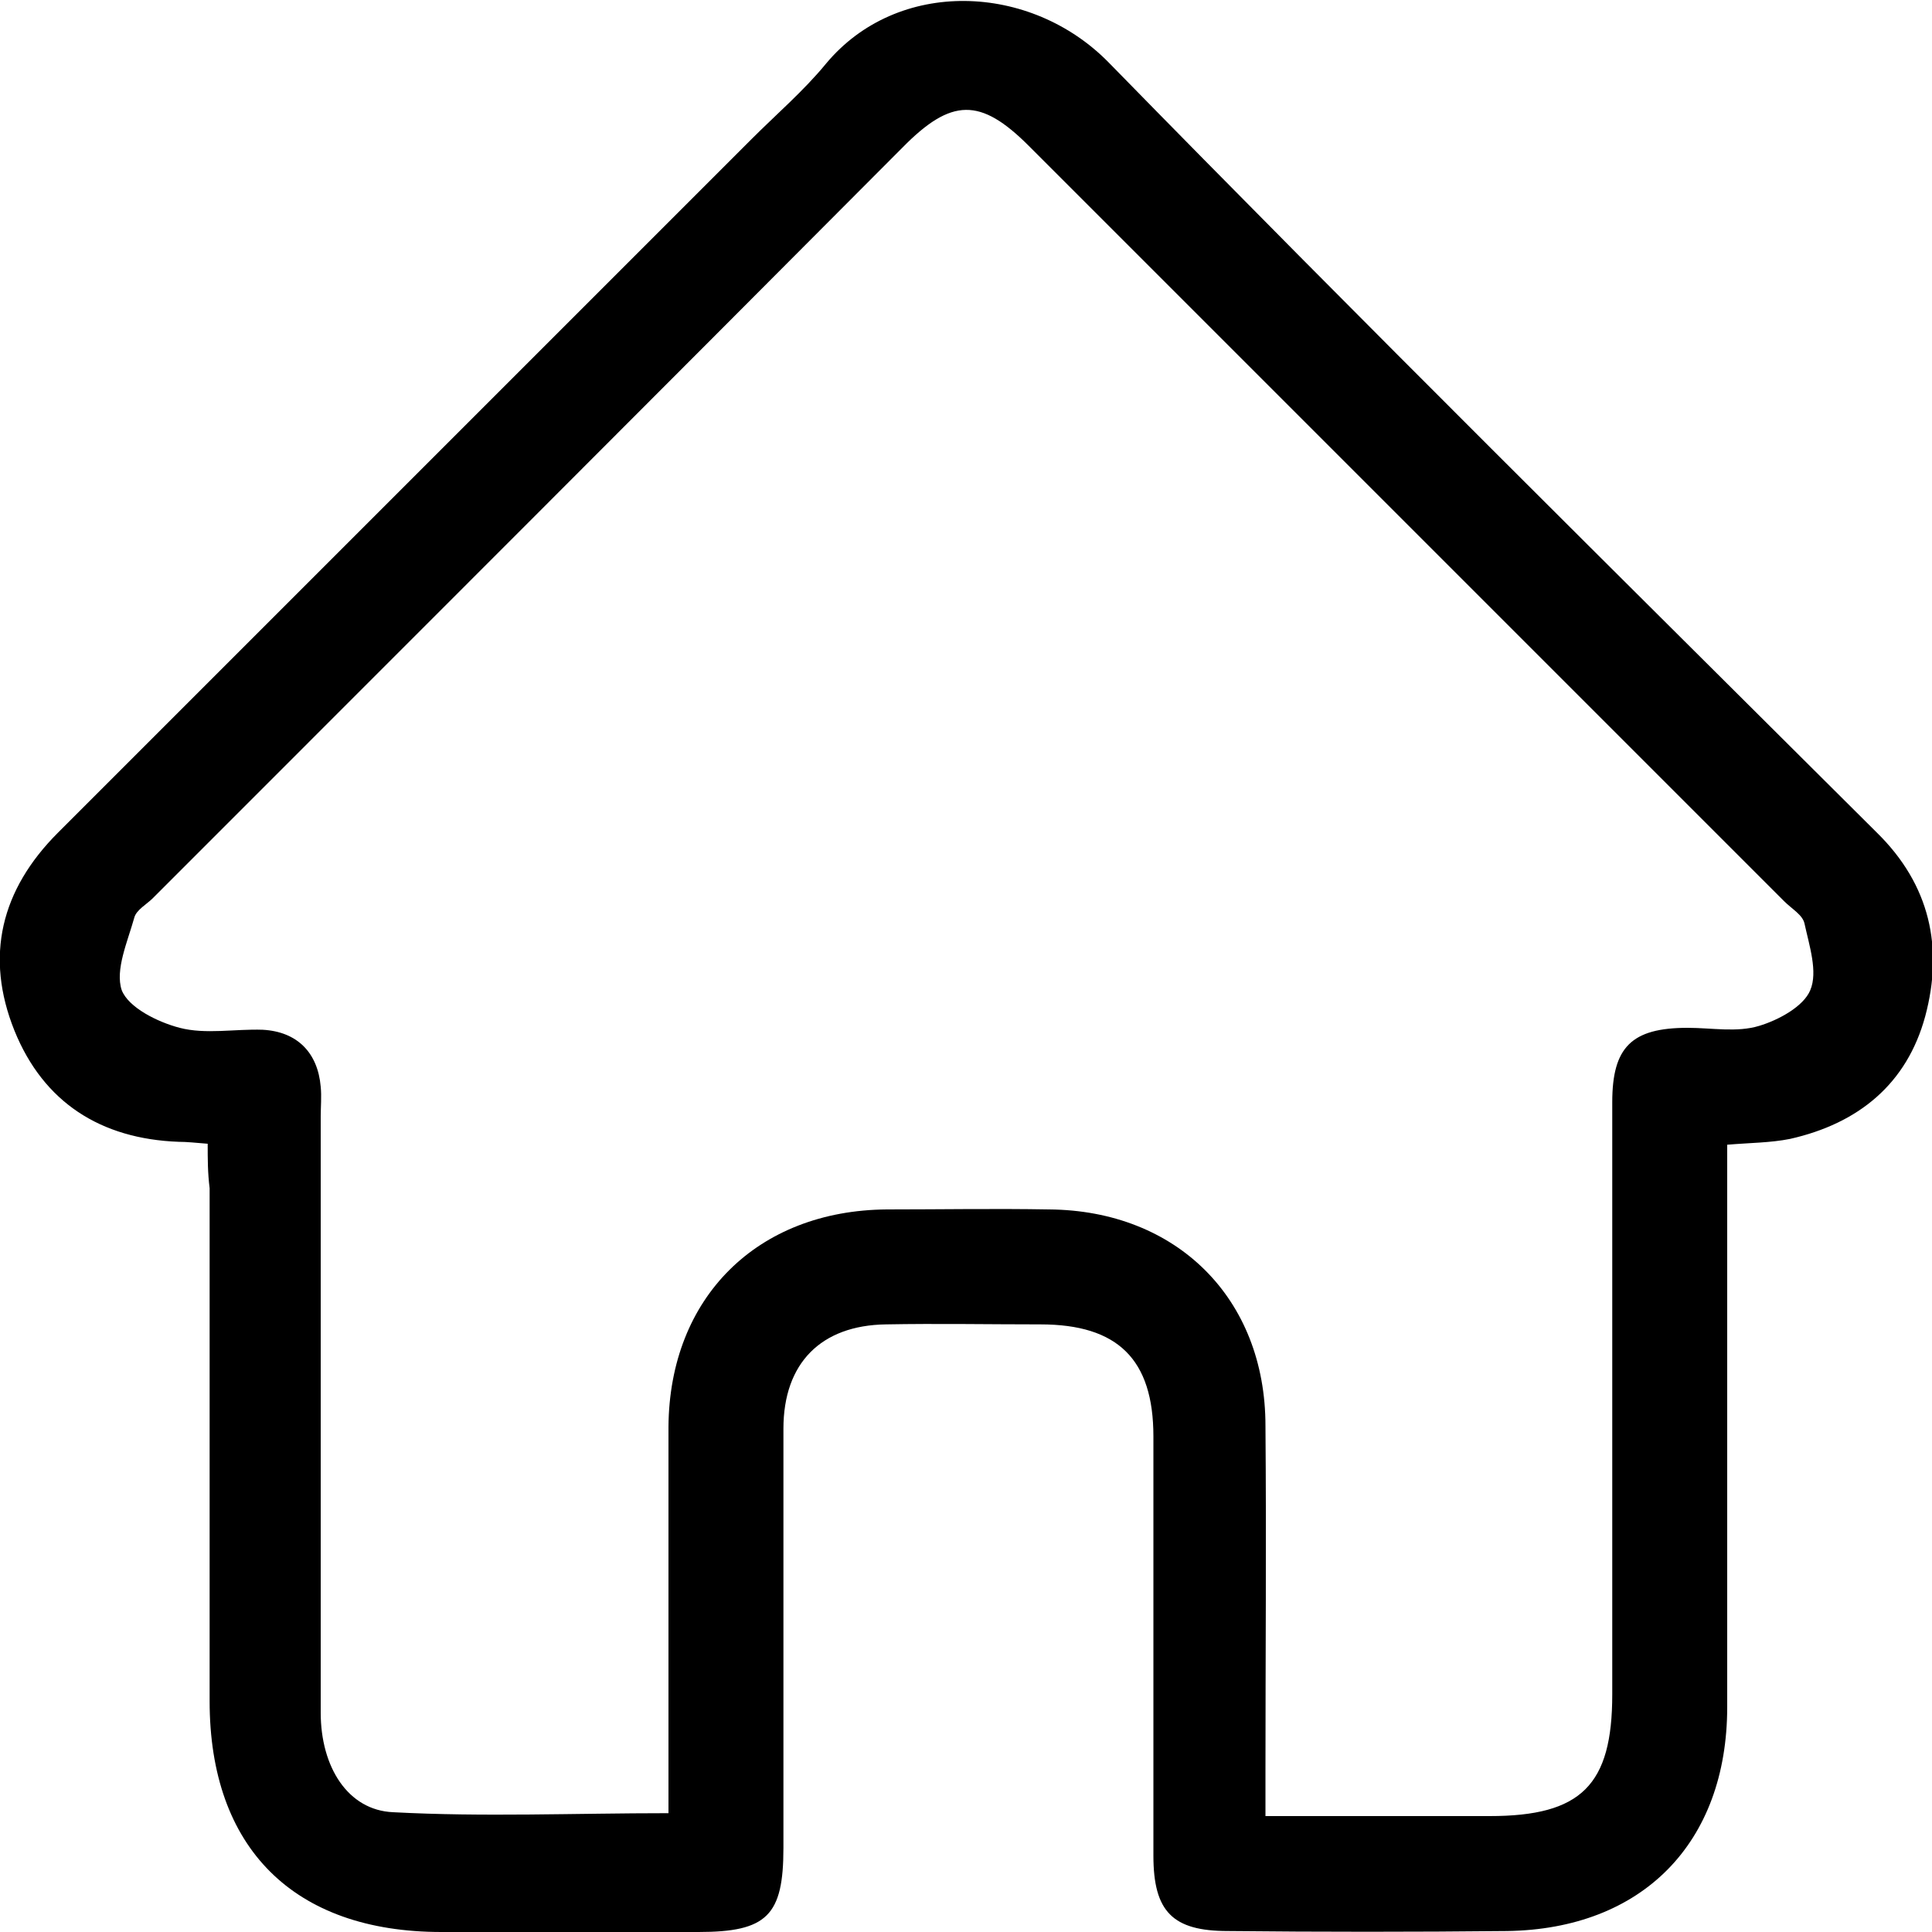<?xml version="1.0" encoding="utf-8"?>
<!-- Generator: Adobe Illustrator 26.0.2, SVG Export Plug-In . SVG Version: 6.00 Build 0)  -->
<svg version="1.1" id="Layer_1" xmlns="http://www.w3.org/2000/svg" xmlns:xlink="http://www.w3.org/1999/xlink" x="0px" y="0px"
	 viewBox="0 0 200 200" style="enable-background:new 0 0 200 200;" xml:space="preserve">
<path d="M21.5,118.4c-1.3-0.1-2.1-0.2-3-0.2c-8.1-0.3-14-4.1-17-11.5C-1.6,99,0.1,92.1,6,86.2c23.9-23.9,47.9-47.9,71.8-71.8
	c2.6-2.6,5.4-5,7.7-7.8c7.4-8.9,21.2-8.4,29.3-0.1c26.2,26.8,52.9,53.2,79.5,79.7c5.5,5.4,6.9,11.9,5,19c-1.9,7-6.9,11.1-14,12.7
	c-2,0.4-4.1,0.4-6.5,0.6c0,1.5,0,2.9,0,4.3c0,18,0,35.9,0,53.9c0,14.1-8.8,23-22.8,23.2c-9.6,0.1-19.3,0.1-28.9,0
	c-5.7,0-7.7-2-7.7-7.8c0-14.5,0-28.9,0-43.4c0-8-3.7-11.6-11.7-11.6c-5.3,0-10.7-0.1-16,0c-6.7,0.1-10.6,4-10.6,10.8
	c0,14.5,0,28.9,0,43.4c0,7-1.7,8.7-8.8,8.7c-8.9,0-17.7,0-26.6,0c-15.3,0-24-8.7-24-23.9c0-17.7,0-35.4,0-53.1
	C21.5,121.4,21.5,120,21.5,118.4z M69.2,187.7c0-1.6,0-3,0-4.4c0-11.9,0-23.7,0-35.6c0.1-13.4,9.2-22.4,22.6-22.5
	c5.6,0,11.2-0.1,16.8,0c13.2,0.1,22.4,9.2,22.4,22.4c0.1,12,0,24,0,35.9c0,1.4,0,2.8,0,4.5c8.1,0,15.6,0,23.2,0
	c9.5,0,12.7-3.2,12.7-12.6c0-20.4,0-40.9,0-61.3c0-5.7,2-7.7,7.8-7.7c2.5,0,5.1,0.5,7.4-0.2c2-0.6,4.6-2,5.3-3.7
	c0.8-1.9-0.1-4.6-0.6-6.9c-0.2-0.9-1.3-1.5-2.1-2.3c-26.1-26.1-52.1-52.1-78.2-78.2c-5-5-8-5-13.1,0.2C67.6,41.2,41.7,67.1,15.8,93
	c-0.6,0.6-1.7,1.2-1.9,2c-0.7,2.5-2,5.4-1.3,7.5c0.7,1.8,3.7,3.3,6,3.9c2.7,0.7,5.7,0.1,8.6,0.2c3.6,0.2,5.7,2.4,6,5.9
	c0.1,1,0,2.1,0,3.1c0,20.6,0,41.2,0,61.7c0,5.6,2.8,10.1,7.5,10.3C50.1,188.1,59.4,187.7,69.2,187.7z"/>
</svg>
